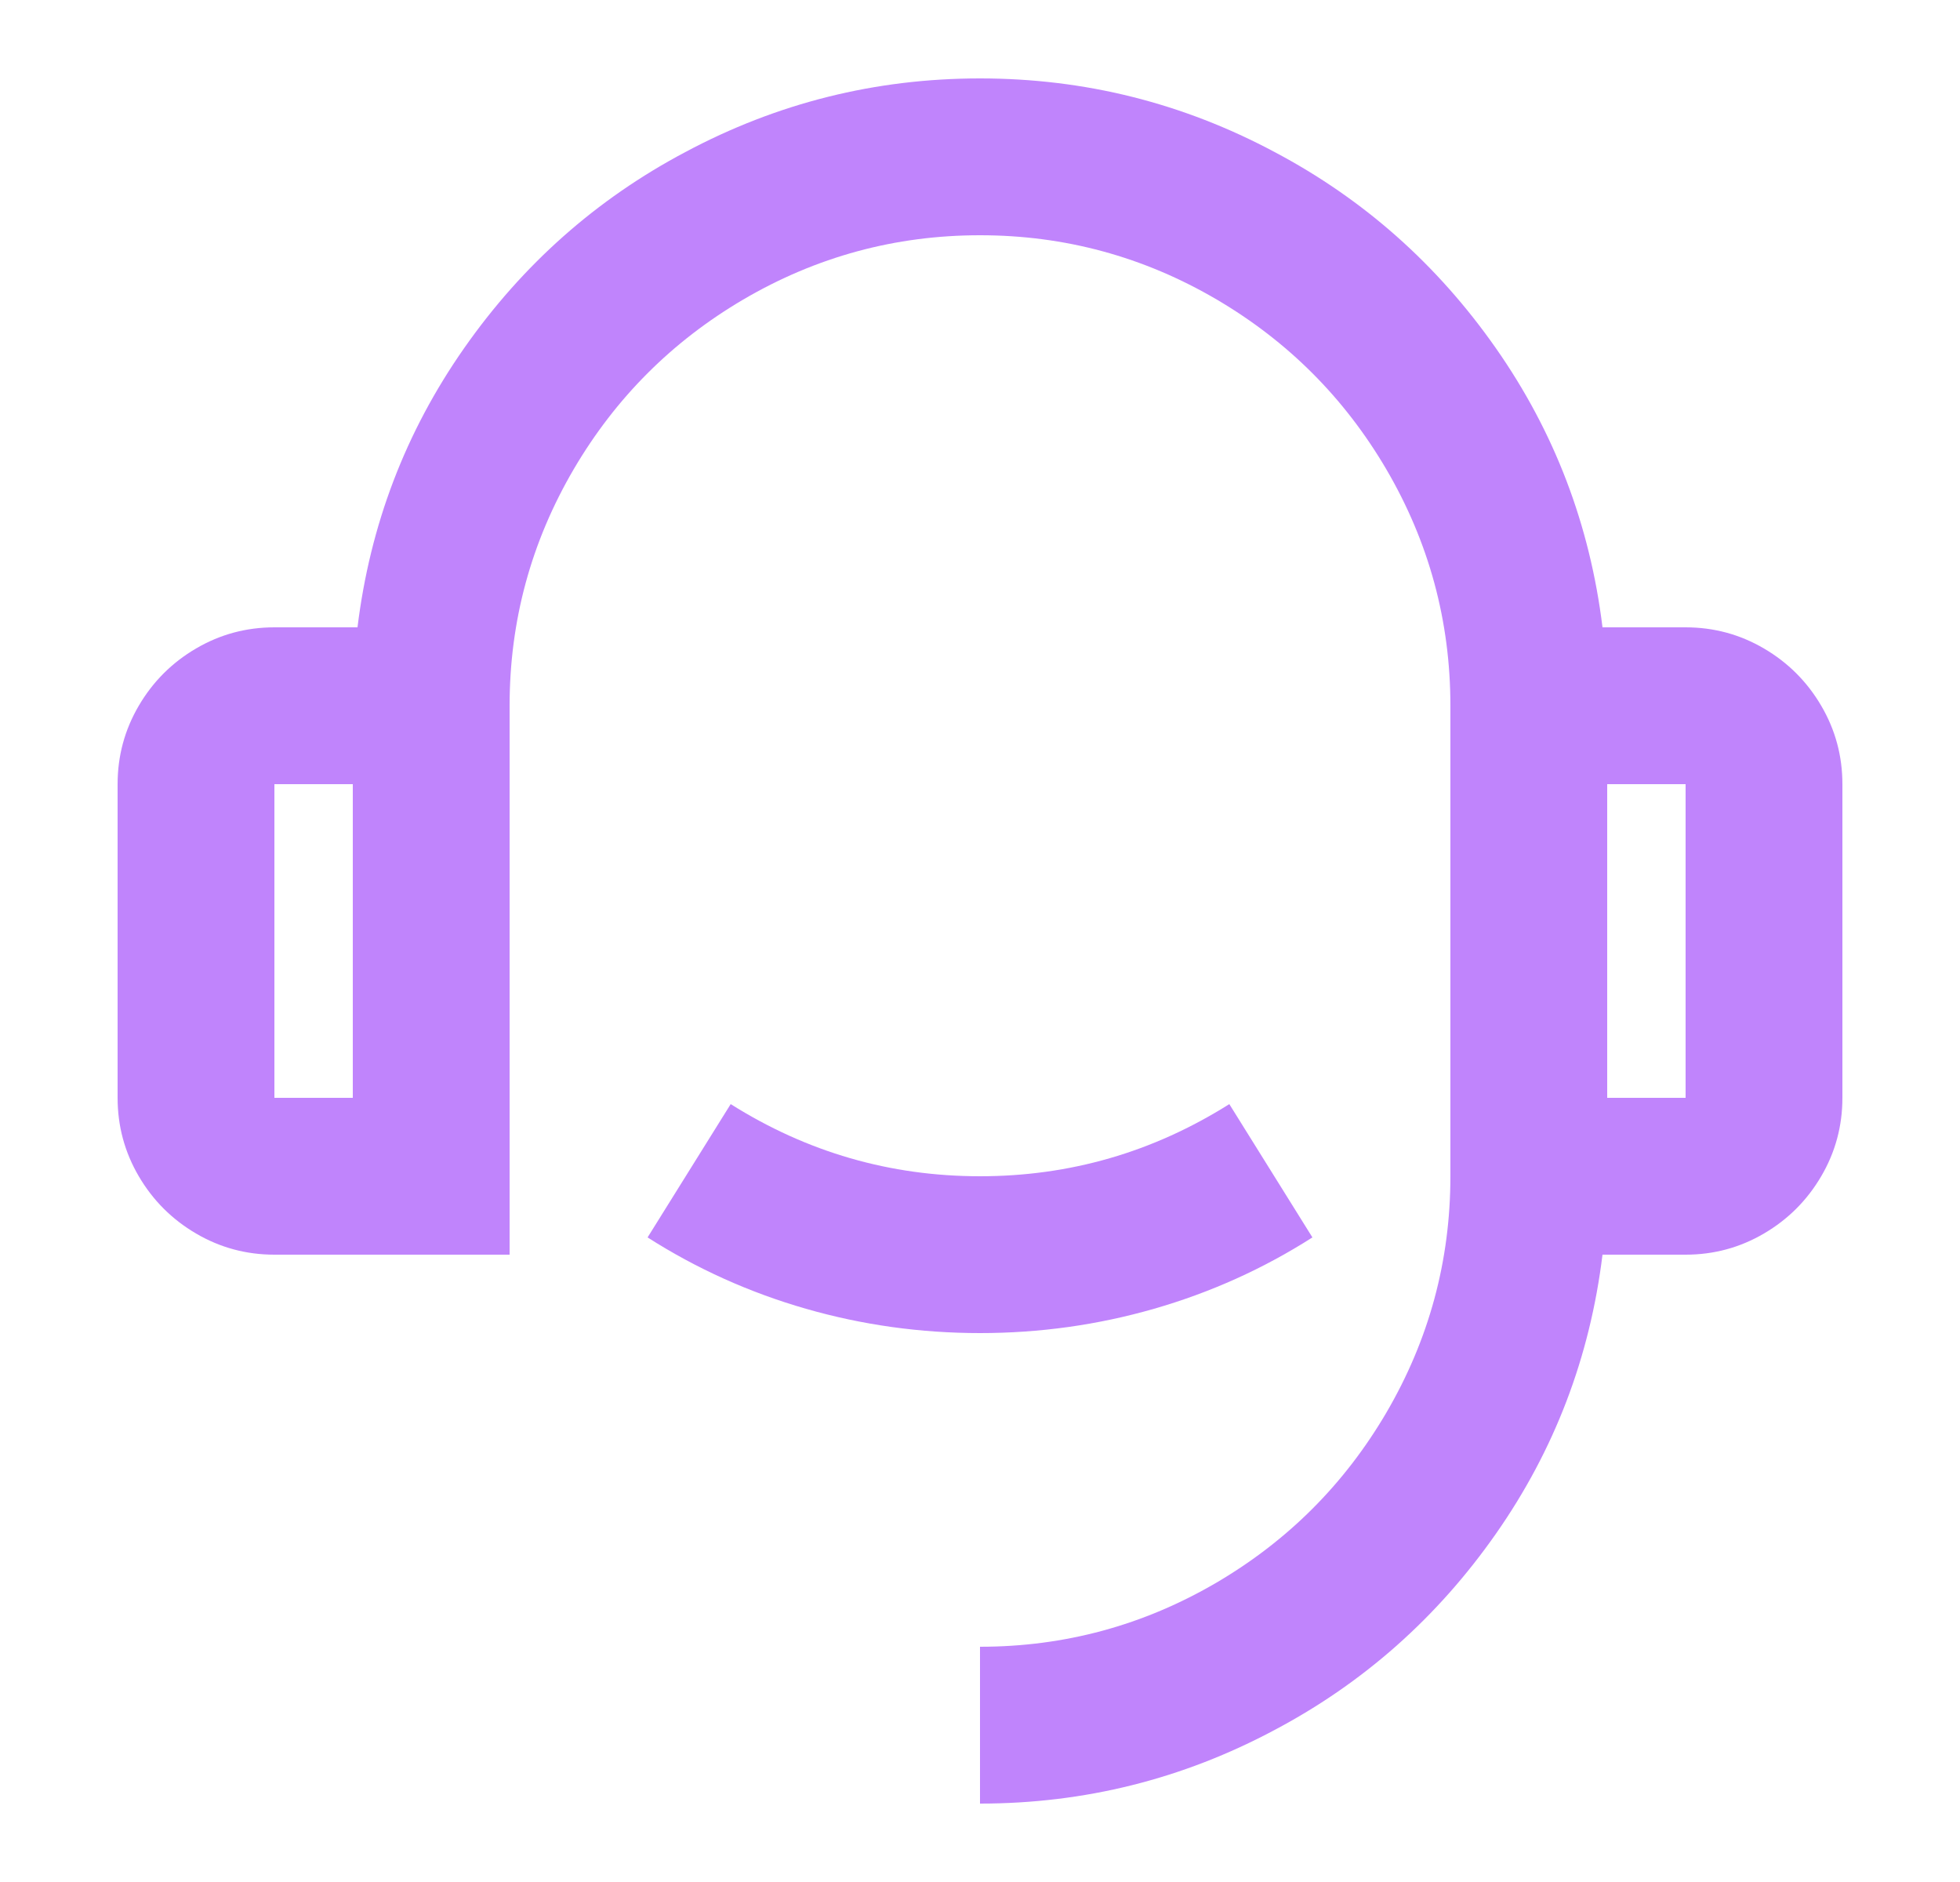 <svg width="25" height="24" viewBox="0 0 25 24" fill="none" xmlns="http://www.w3.org/2000/svg">
<path d="M20.44 8H21.5C21.86 8 22.193 8.09 22.5 8.27C22.807 8.45 23.05 8.693 23.23 9C23.41 9.307 23.5 9.64 23.5 10V14C23.5 14.36 23.41 14.693 23.23 15C23.05 15.307 22.807 15.55 22.5 15.73C22.193 15.91 21.86 16 21.5 16H20.44C20.28 17.307 19.827 18.493 19.08 19.56C18.333 20.627 17.393 21.46 16.26 22.06C15.087 22.687 13.833 23 12.5 23V21C13.58 21 14.587 20.727 15.52 20.18C16.427 19.647 17.147 18.927 17.68 18.02C18.227 17.087 18.5 16.08 18.5 15V9C18.5 7.92 18.227 6.913 17.68 5.98C17.147 5.073 16.427 4.353 15.52 3.82C14.587 3.273 13.58 3 12.5 3C11.42 3 10.413 3.273 9.48 3.82C8.573 4.353 7.853 5.073 7.32 5.98C6.773 6.913 6.5 7.92 6.5 9V16H3.5C3.14 16 2.807 15.91 2.5 15.73C2.193 15.55 1.95 15.307 1.77 15C1.59 14.693 1.5 14.36 1.5 14V10C1.5 9.64 1.59 9.307 1.77 9C1.95 8.693 2.193 8.45 2.5 8.27C2.807 8.09 3.14 8 3.5 8H4.56C4.72 6.693 5.173 5.507 5.92 4.44C6.667 3.373 7.607 2.54 8.74 1.94C9.913 1.313 11.167 1 12.5 1C13.833 1 15.087 1.313 16.26 1.94C17.393 2.54 18.333 3.373 19.08 4.44C19.827 5.507 20.28 6.693 20.44 8ZM3.5 10V14H4.5V10H3.5ZM20.5 10V14H21.5V10H20.5ZM8.26 15.78L9.32 14.08C10.293 14.693 11.353 15 12.5 15C13.647 15 14.707 14.693 15.68 14.08L16.74 15.78C16.113 16.18 15.44 16.483 14.72 16.69C14 16.897 13.26 17 12.5 17C11.74 17 11 16.897 10.28 16.69C9.56 16.483 8.887 16.18 8.26 15.78Z" fill="#C084FC"/>
</svg>
